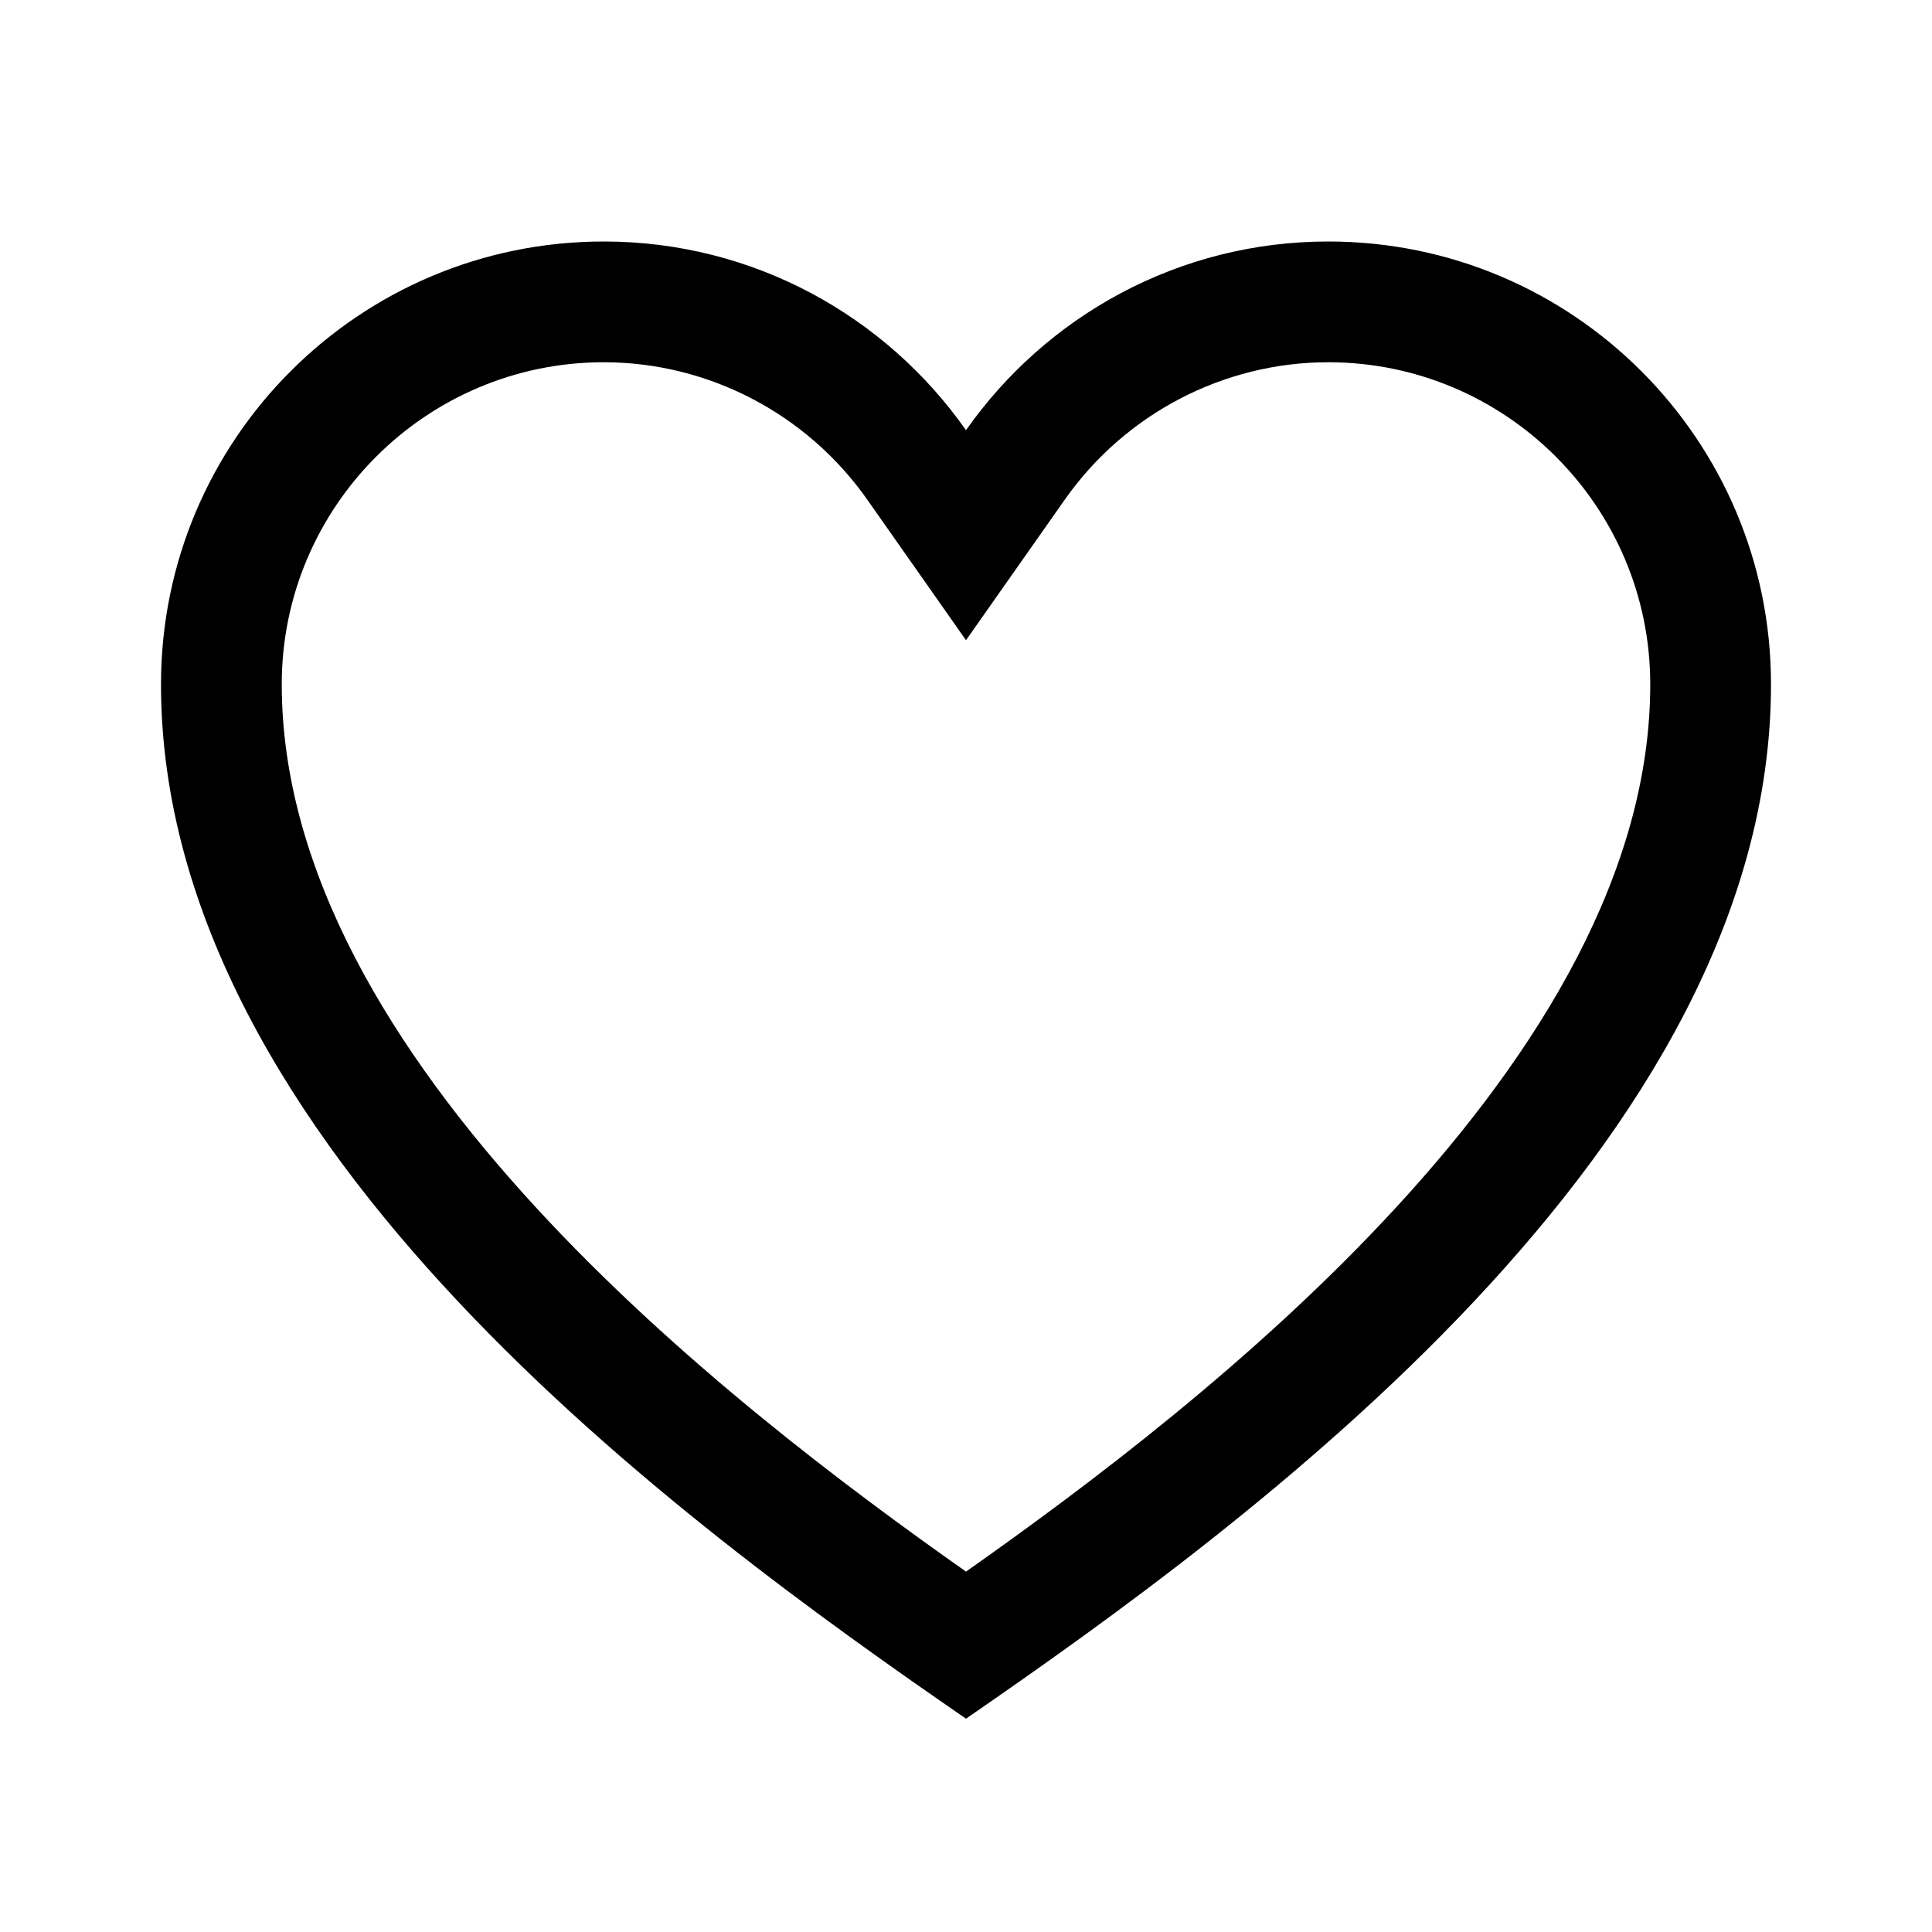 <?xml version="1.0" encoding="iso-8859-1"?>
<!-- Generator: Adobe Illustrator 19.1.0, SVG Export Plug-In . SVG Version: 6.00 Build 0)  -->
<svg version="1.1" xmlns="http://www.w3.org/2000/svg" xmlns:xlink="http://www.w3.org/1999/xlink" x="0px" y="0px"
	 viewBox="0 0 24 24" style="enable-background:new 0 0 24 24;" xml:space="preserve">
<g id="heart-outline">
	<path d="M16.5,4.5c2.206,0,4,1.794,4,4c0,4.669-5.543,8.941-8.5,11.023C9.043,17.441,3.5,13.169,3.5,8.5c0-2.206,1.794-4,4-4
		c1.298,0,2.522,0.638,3.273,1.706L12,7.953l1.227-1.746C13.978,5.138,15.202,4.5,16.5,4.5 M16.5,3c-1.862,0-3.505,0.928-4.5,2.344
		C11.005,3.928,9.362,3,7.5,3C4.462,3,2,5.462,2,8.5c0,5.719,6.5,10.438,10,12.85c3.5-2.412,10-7.131,10-12.85
		C22,5.462,19.538,3,16.5,3L16.5,3z"/>
</g>
<g id="Layer_1">
</g>
</svg>
